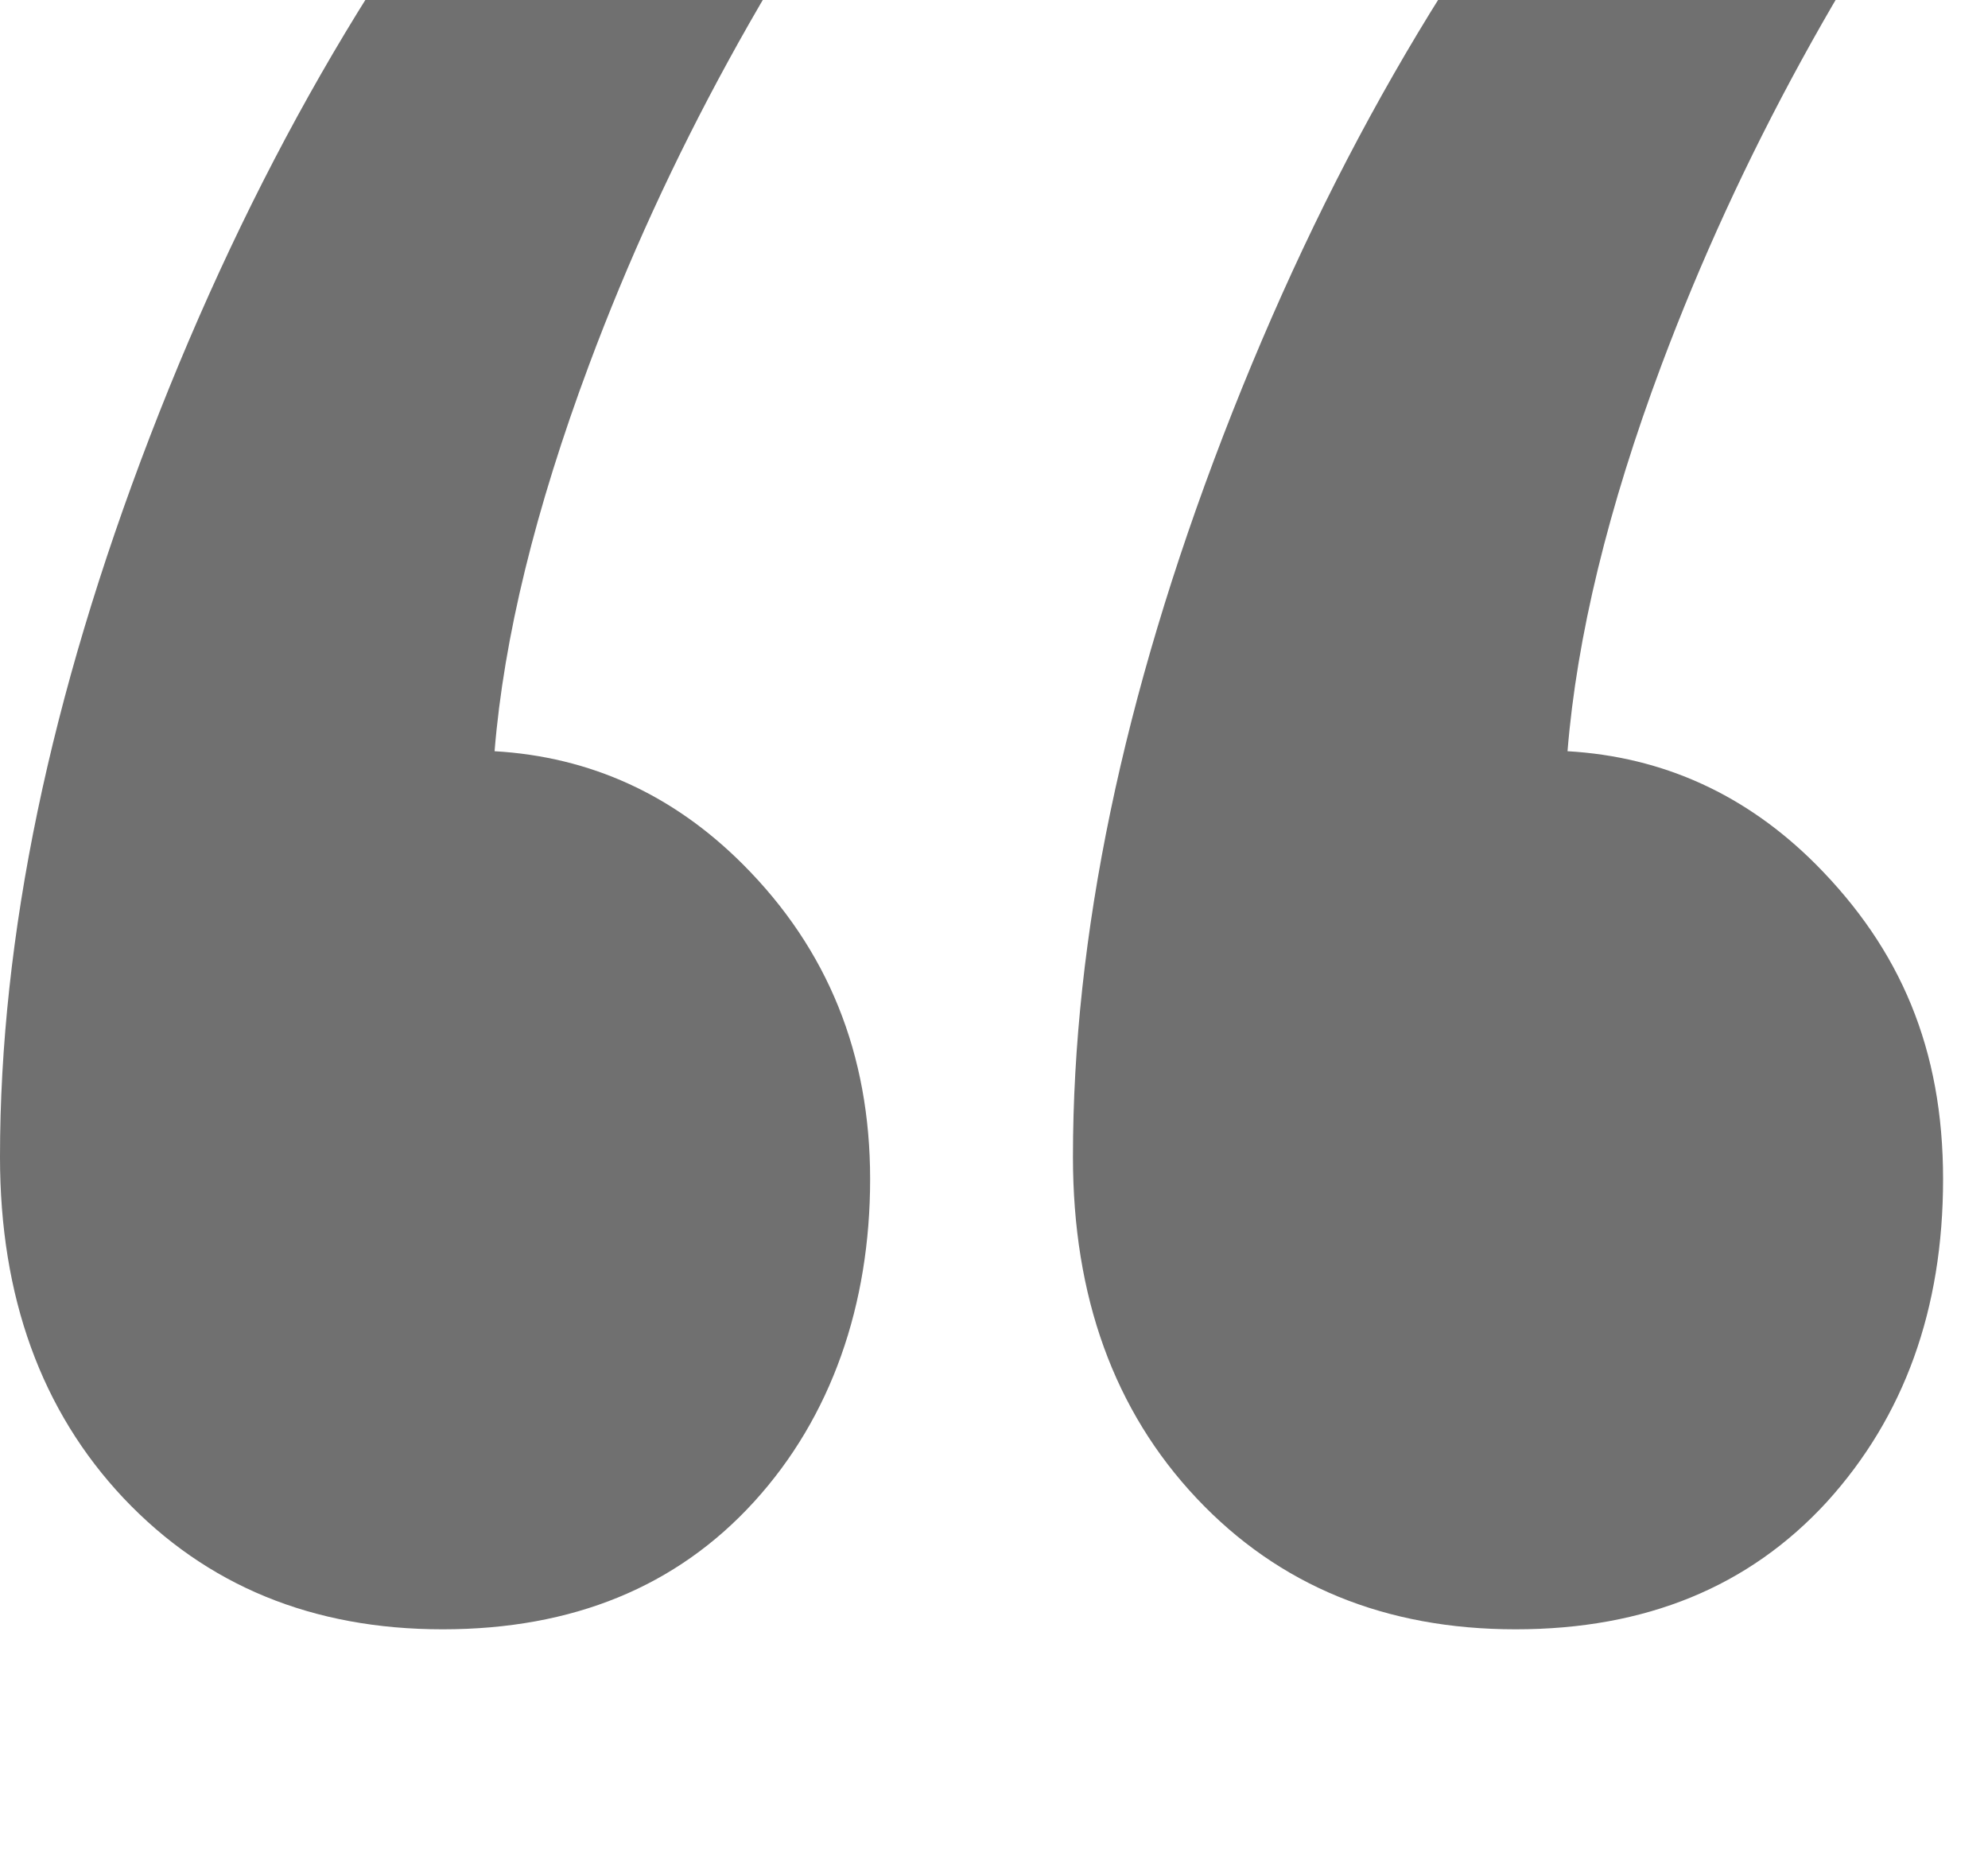 <?xml version="1.0" encoding="UTF-8"?>
<svg id="Livello_1" xmlns="http://www.w3.org/2000/svg" viewBox="0 5 42.93 40.18">
  <defs>
    <style>
      .cls-1 {
        isolation: isolate;
      }

      .cls-2 {
        fill: #707070;
      }
    </style>
  </defs>
  <g id="_" class="cls-1">
    <g class="cls-1">
      <path class="cls-2" d="M33.85,21.22c.2-2.46.87-5.24,2.03-8.34,1.68-4.48,4.03-8.77,7.05-12.88h-8.26c-3.35,4-6.1,8.81-8.26,14.42-2.16,5.62-3.24,10.8-3.24,15.56,0,3.02.89,5.48,2.67,7.37,1.78,1.89,4.08,2.83,6.89,2.83s5.04-.92,6.72-2.75c1.67-1.84,2.51-4.16,2.51-6.97s-.92-4.96-2.75-6.8c-1.5-1.5-3.29-2.32-5.36-2.44Z"/>
      <path class="cls-2" d="M16.04,23.66c1.84,1.84,2.75,4.1,2.75,6.8s-.83,5.13-2.51,6.97c-1.67,1.83-3.91,2.75-6.72,2.75s-5.1-.94-6.89-2.83c-1.78-1.89-2.67-4.35-2.67-7.37,0-4.76,1.08-9.94,3.24-15.56C5.4,8.81,8.16,4,11.5,0h8.27c-3.03,4.11-5.38,8.4-7.05,12.88-1.16,3.11-1.84,5.89-2.04,8.34,2.07.12,3.86.94,5.36,2.44Z"/>
    </g>
  </g>
</svg>